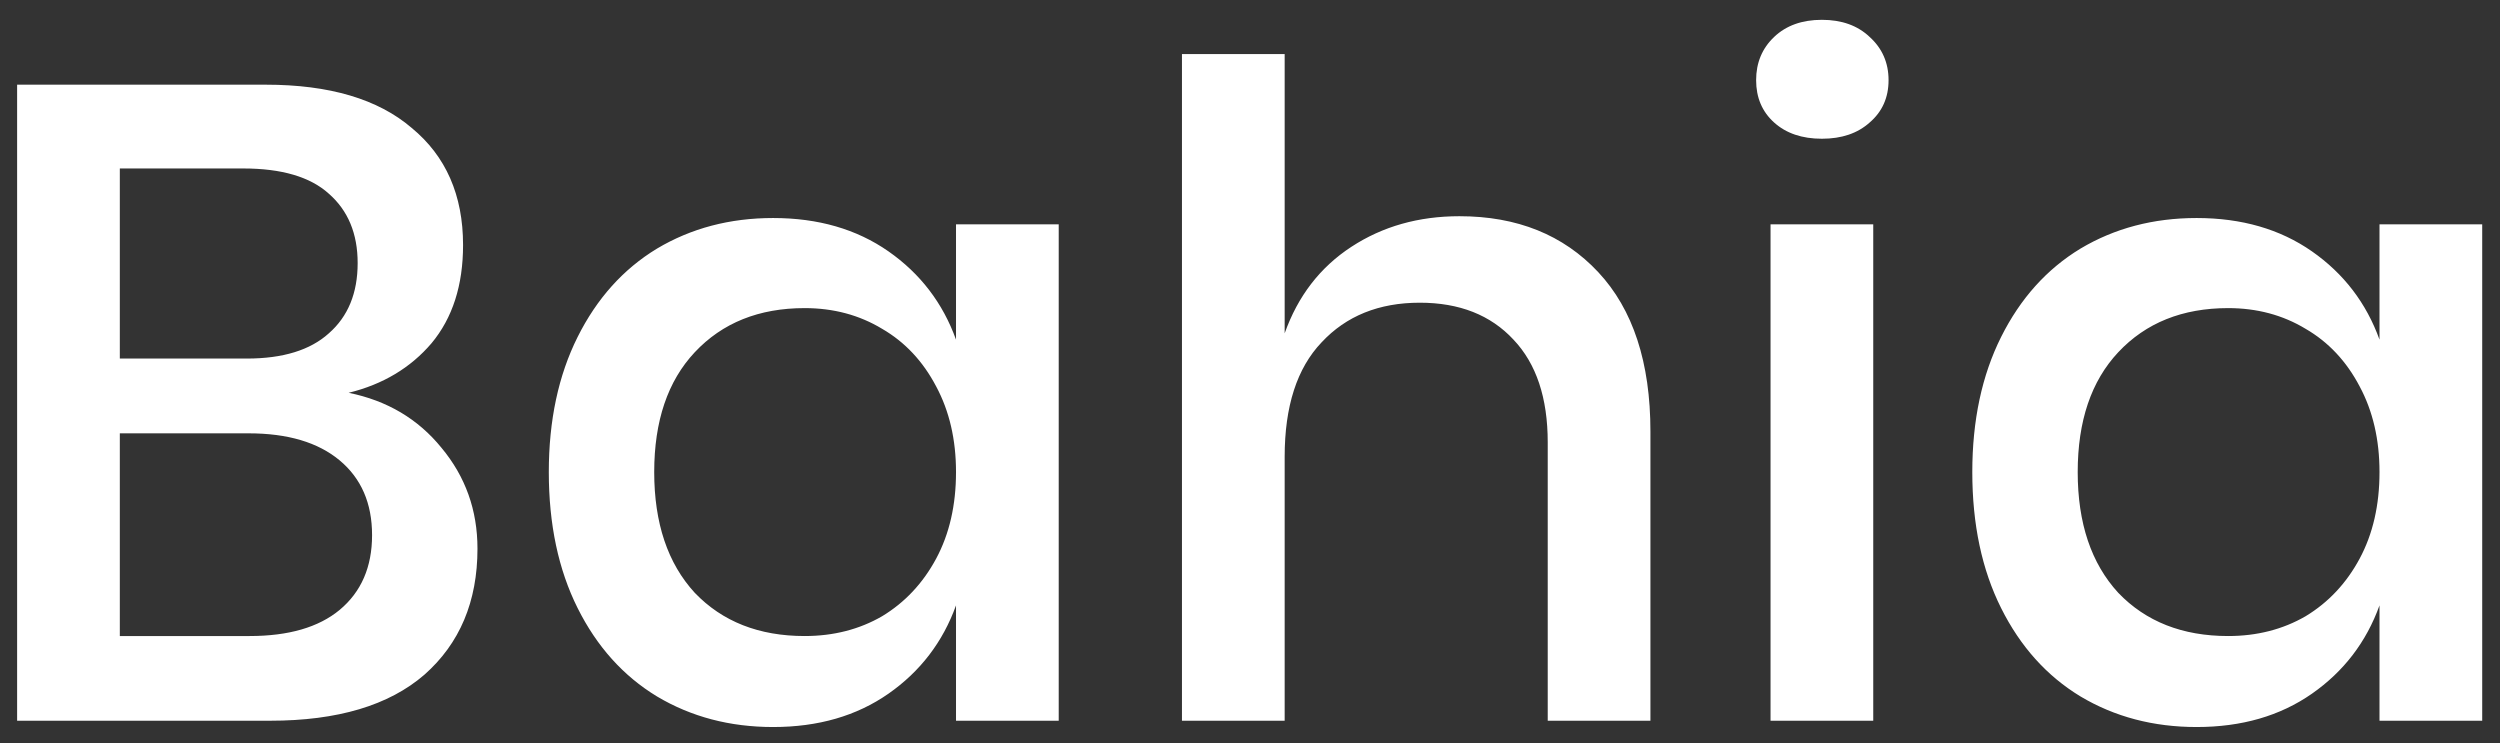<svg width="111" height="33" viewBox="0 0 111 33" fill="none" xmlns="http://www.w3.org/2000/svg">
<rect x="0" y="0" width="111" height="33" fill="#333333" stroke="none"/>
<path d="M15.48 17.44C17.187 17.787 18.56 18.6 19.6 19.88C20.667 21.16 21.2 22.653 21.2 24.36C21.2 26.707 20.413 28.573 18.84 29.96C17.267 31.32 14.987 32 12 32H0.76V3.76H11.8C14.627 3.76 16.787 4.4 18.28 5.68C19.8 6.933 20.56 8.667 20.56 10.88C20.56 12.667 20.093 14.12 19.16 15.24C18.227 16.333 17 17.067 15.48 17.44ZM5.32 15.92H10.96C12.56 15.92 13.773 15.547 14.6 14.8C15.453 14.053 15.88 13.013 15.88 11.68C15.88 10.373 15.453 9.347 14.6 8.6C13.773 7.853 12.507 7.48 10.8 7.48H5.32V15.92ZM11.08 28.24C12.813 28.24 14.147 27.853 15.08 27.08C16.04 26.28 16.52 25.173 16.52 23.76C16.52 22.347 16.04 21.24 15.08 20.44C14.12 19.64 12.773 19.24 11.04 19.24H5.32V28.24H11.08ZM34.327 9.68C36.327 9.68 38.033 10.173 39.447 11.16C40.86 12.147 41.86 13.453 42.447 15.08V9.96H47.007V32H42.447V26.88C41.86 28.507 40.86 29.813 39.447 30.8C38.033 31.787 36.327 32.28 34.327 32.28C32.407 32.28 30.687 31.827 29.167 30.92C27.673 30.013 26.5 28.707 25.647 27C24.793 25.293 24.367 23.28 24.367 20.96C24.367 18.667 24.793 16.667 25.647 14.96C26.5 13.253 27.673 11.947 29.167 11.04C30.687 10.133 32.407 9.68 34.327 9.68ZM35.727 13.68C33.7 13.68 32.073 14.333 30.847 15.64C29.647 16.92 29.047 18.693 29.047 20.96C29.047 23.227 29.647 25.013 30.847 26.32C32.073 27.6 33.7 28.24 35.727 28.24C37.007 28.24 38.153 27.947 39.167 27.36C40.18 26.747 40.98 25.893 41.567 24.8C42.153 23.707 42.447 22.427 42.447 20.96C42.447 19.52 42.153 18.253 41.567 17.16C40.98 16.04 40.18 15.187 39.167 14.6C38.153 13.987 37.007 13.68 35.727 13.68ZM64.799 9.6C67.359 9.6 69.412 10.427 70.959 12.08C72.505 13.733 73.279 16.093 73.279 19.16V32H68.719V19.64C68.719 17.667 68.212 16.147 67.199 15.08C66.185 13.987 64.799 13.44 63.039 13.44C61.225 13.44 59.772 14.027 58.679 15.2C57.585 16.347 57.039 18.04 57.039 20.28V32H52.479V2.4H57.039V14.8C57.625 13.147 58.612 11.867 59.999 10.96C61.385 10.053 62.985 9.6 64.799 9.6ZM77.972 3.56C77.972 2.787 78.238 2.147 78.772 1.64C79.305 1.133 80.012 0.88 80.892 0.88C81.772 0.88 82.478 1.133 83.012 1.64C83.572 2.147 83.852 2.787 83.852 3.56C83.852 4.333 83.572 4.96 83.012 5.44C82.478 5.92 81.772 6.16 80.892 6.16C80.012 6.16 79.305 5.92 78.772 5.44C78.238 4.96 77.972 4.333 77.972 3.56ZM83.172 9.96V32H78.612V9.96H83.172ZM97.53 9.68C99.53 9.68 101.236 10.173 102.65 11.16C104.063 12.147 105.063 13.453 105.65 15.08V9.96H110.21V32H105.65V26.88C105.063 28.507 104.063 29.813 102.65 30.8C101.236 31.787 99.53 32.28 97.53 32.28C95.61 32.28 93.89 31.827 92.37 30.92C90.876 30.013 89.703 28.707 88.85 27C87.996 25.293 87.57 23.28 87.57 20.96C87.57 18.667 87.996 16.667 88.85 14.96C89.703 13.253 90.876 11.947 92.37 11.04C93.89 10.133 95.61 9.68 97.53 9.68ZM98.93 13.68C96.903 13.68 95.276 14.333 94.05 15.64C92.85 16.92 92.25 18.693 92.25 20.96C92.25 23.227 92.85 25.013 94.05 26.32C95.276 27.6 96.903 28.24 98.93 28.24C100.21 28.24 101.356 27.947 102.37 27.36C103.383 26.747 104.183 25.893 104.77 24.8C105.356 23.707 105.65 22.427 105.65 20.96C105.65 19.52 105.356 18.253 104.77 17.16C104.183 16.04 103.383 15.187 102.37 14.6C101.356 13.987 100.21 13.68 98.93 13.68Z" fill="white"/>
</svg>
